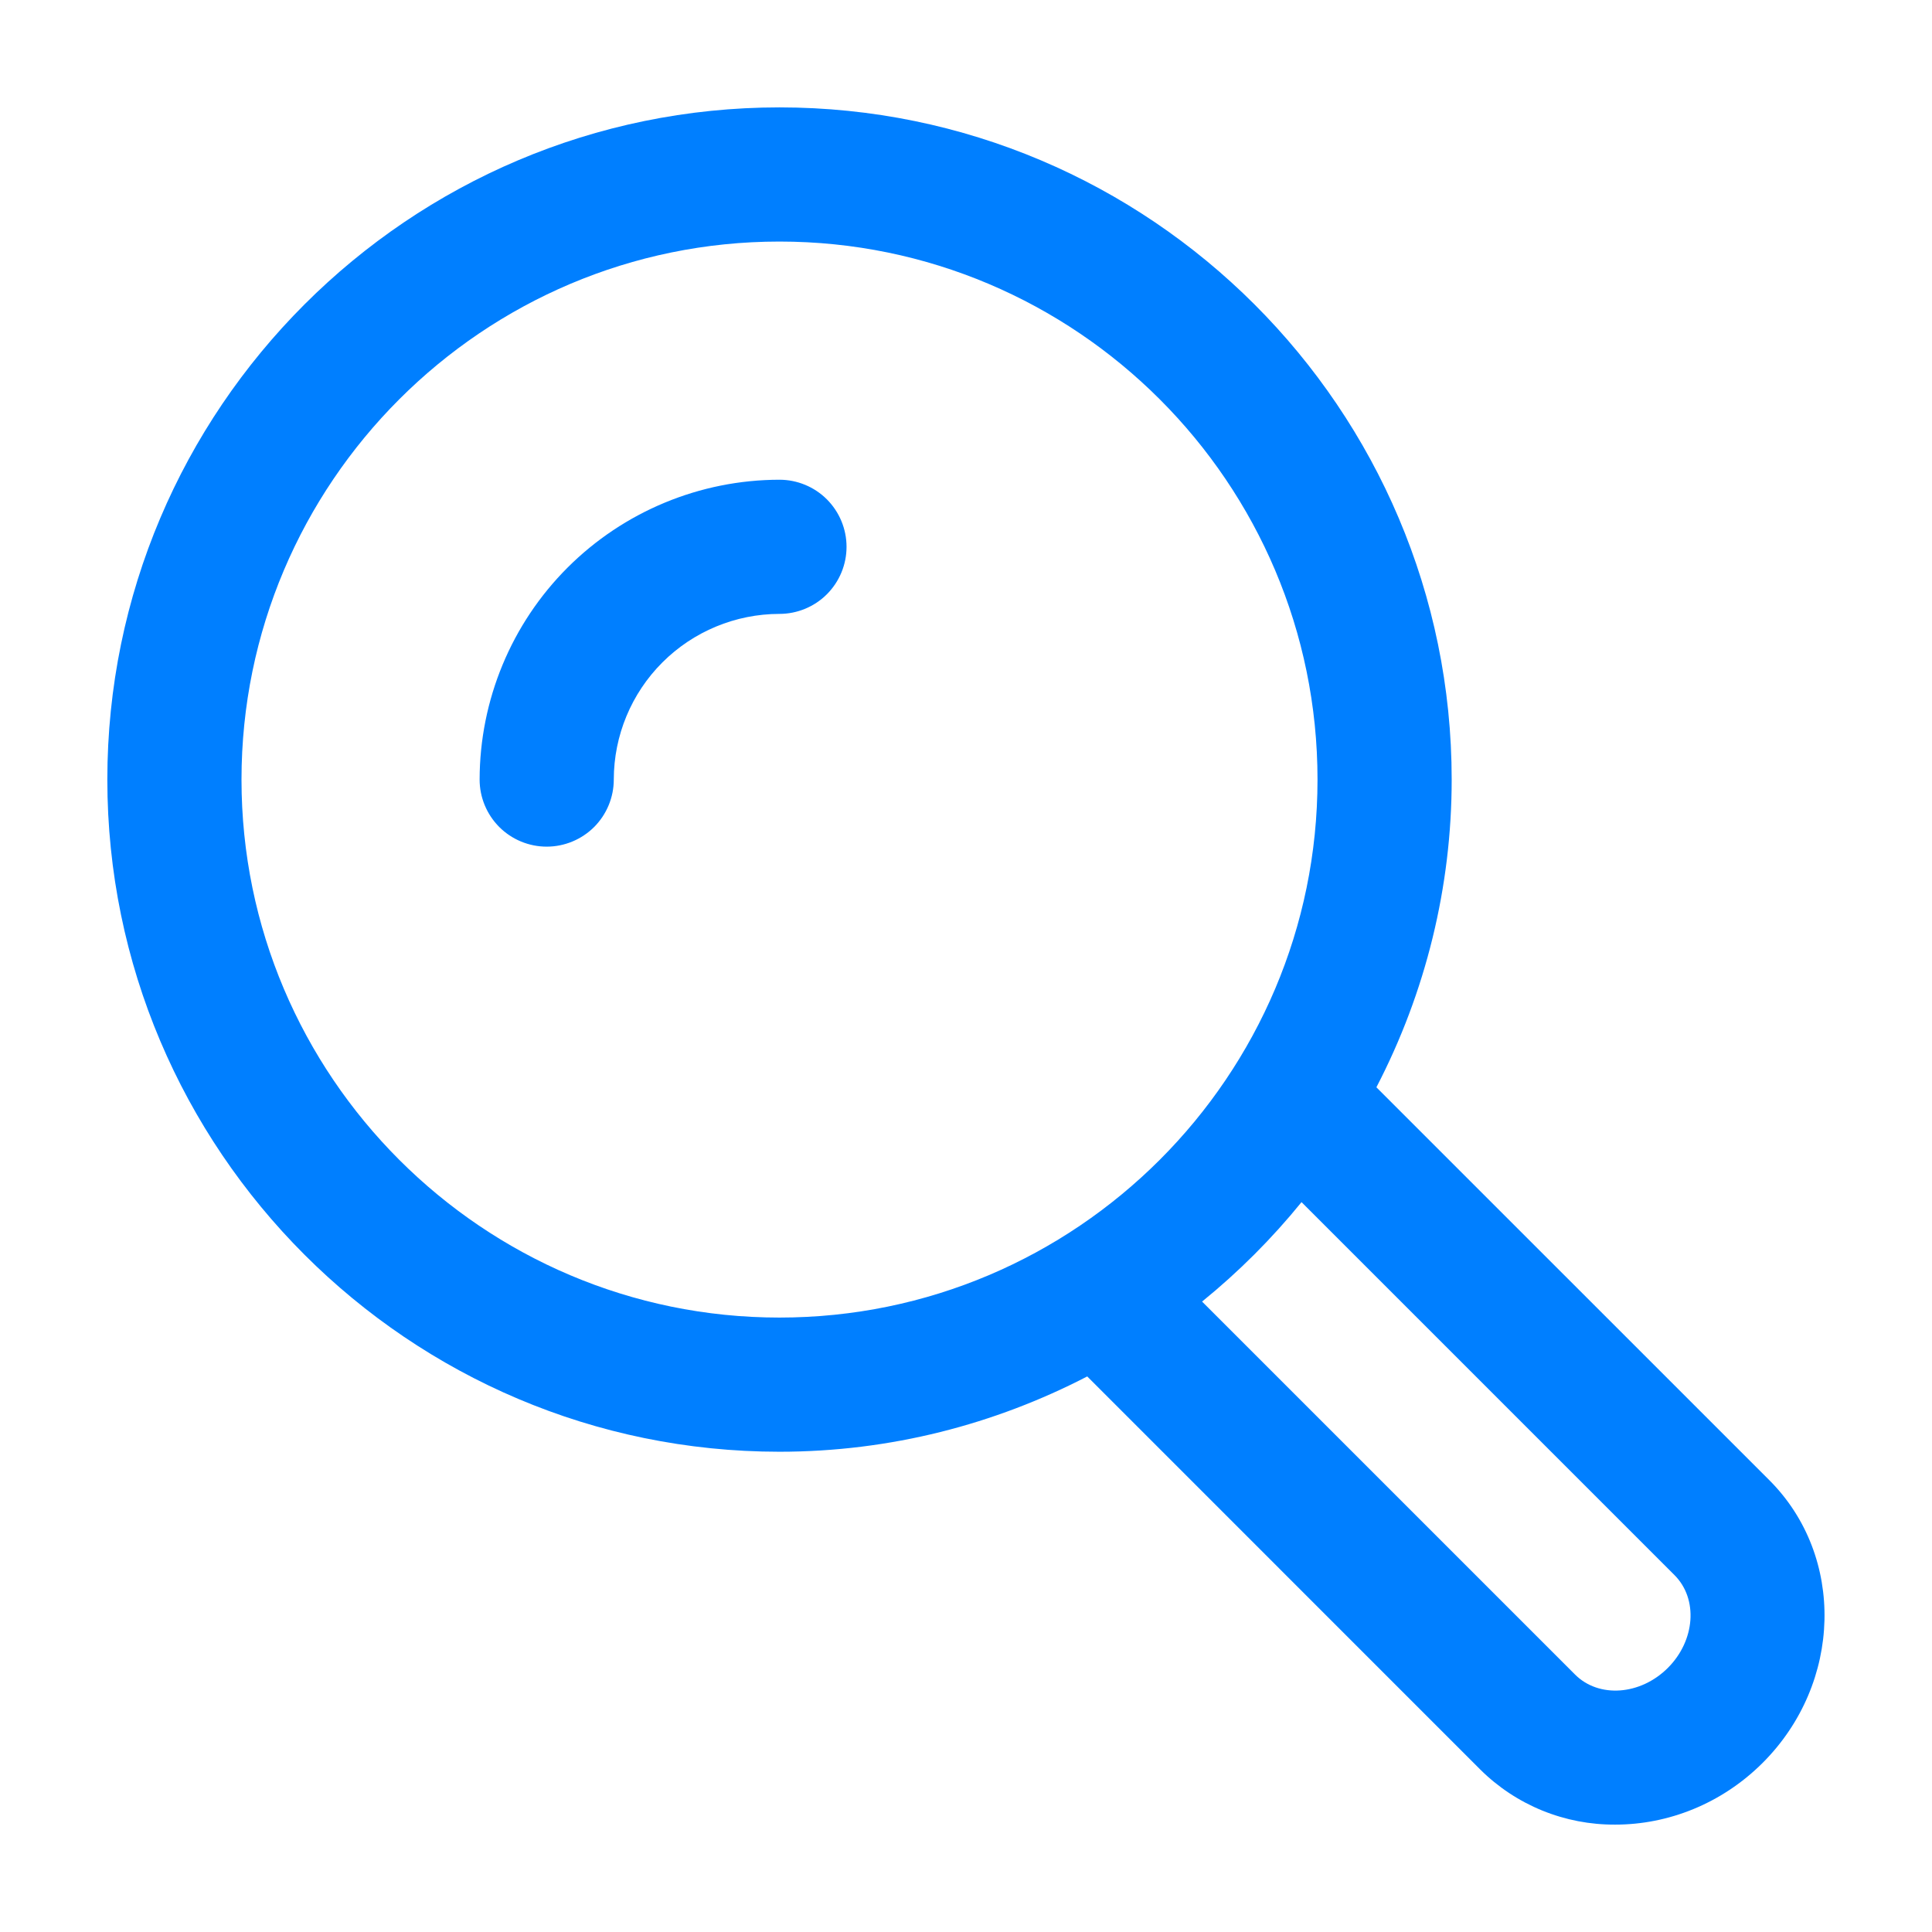 <svg width="36" height="36" viewBox="0 0 36 36" fill="none" xmlns="http://www.w3.org/2000/svg">
<path fill-rule="evenodd" clip-rule="evenodd" d="M32.971 27.583L25.647 20.26C26.568 18.489 27.05 16.522 27.05 14.526C27.05 7.62 21.431 2.001 14.524 2.001C7.618 2.001 2 7.62 2 14.526C2 21.432 7.618 27.051 14.524 27.051C16.592 27.051 18.538 26.539 20.259 25.648L27.582 32.972C27.913 33.301 28.306 33.561 28.738 33.737C29.17 33.913 29.632 34.002 30.099 33.999C31.081 33.999 32.08 33.612 32.846 32.847C34.331 31.361 34.387 29.001 32.971 27.583V27.583ZM14.524 24.551C8.997 24.551 4.5 20.054 4.5 14.526C4.5 8.998 8.997 4.501 14.524 4.501C20.053 4.501 24.55 8.998 24.55 14.526C24.55 20.054 20.053 24.551 14.524 24.551V24.551ZM31.078 31.079C30.566 31.59 29.792 31.645 29.35 31.204L22.399 24.253C23.079 23.701 23.7 23.08 24.252 22.4L31.202 29.35C31.645 29.793 31.589 30.568 31.078 31.079V31.079ZM14.524 8.939C14.855 8.939 15.174 9.071 15.408 9.305C15.642 9.54 15.774 9.857 15.774 10.189C15.774 10.521 15.642 10.838 15.408 11.073C15.174 11.307 14.855 11.439 14.524 11.439C13.706 11.44 12.921 11.765 12.342 12.344C11.763 12.923 11.438 13.707 11.437 14.526C11.437 14.857 11.305 15.175 11.071 15.41C10.836 15.644 10.518 15.776 10.187 15.776C9.855 15.776 9.538 15.644 9.303 15.41C9.069 15.175 8.937 14.857 8.937 14.526C8.939 13.045 9.528 11.624 10.575 10.577C11.623 9.53 13.043 8.941 14.524 8.939V8.939Z" fill="#007FFF"/>
</svg>
